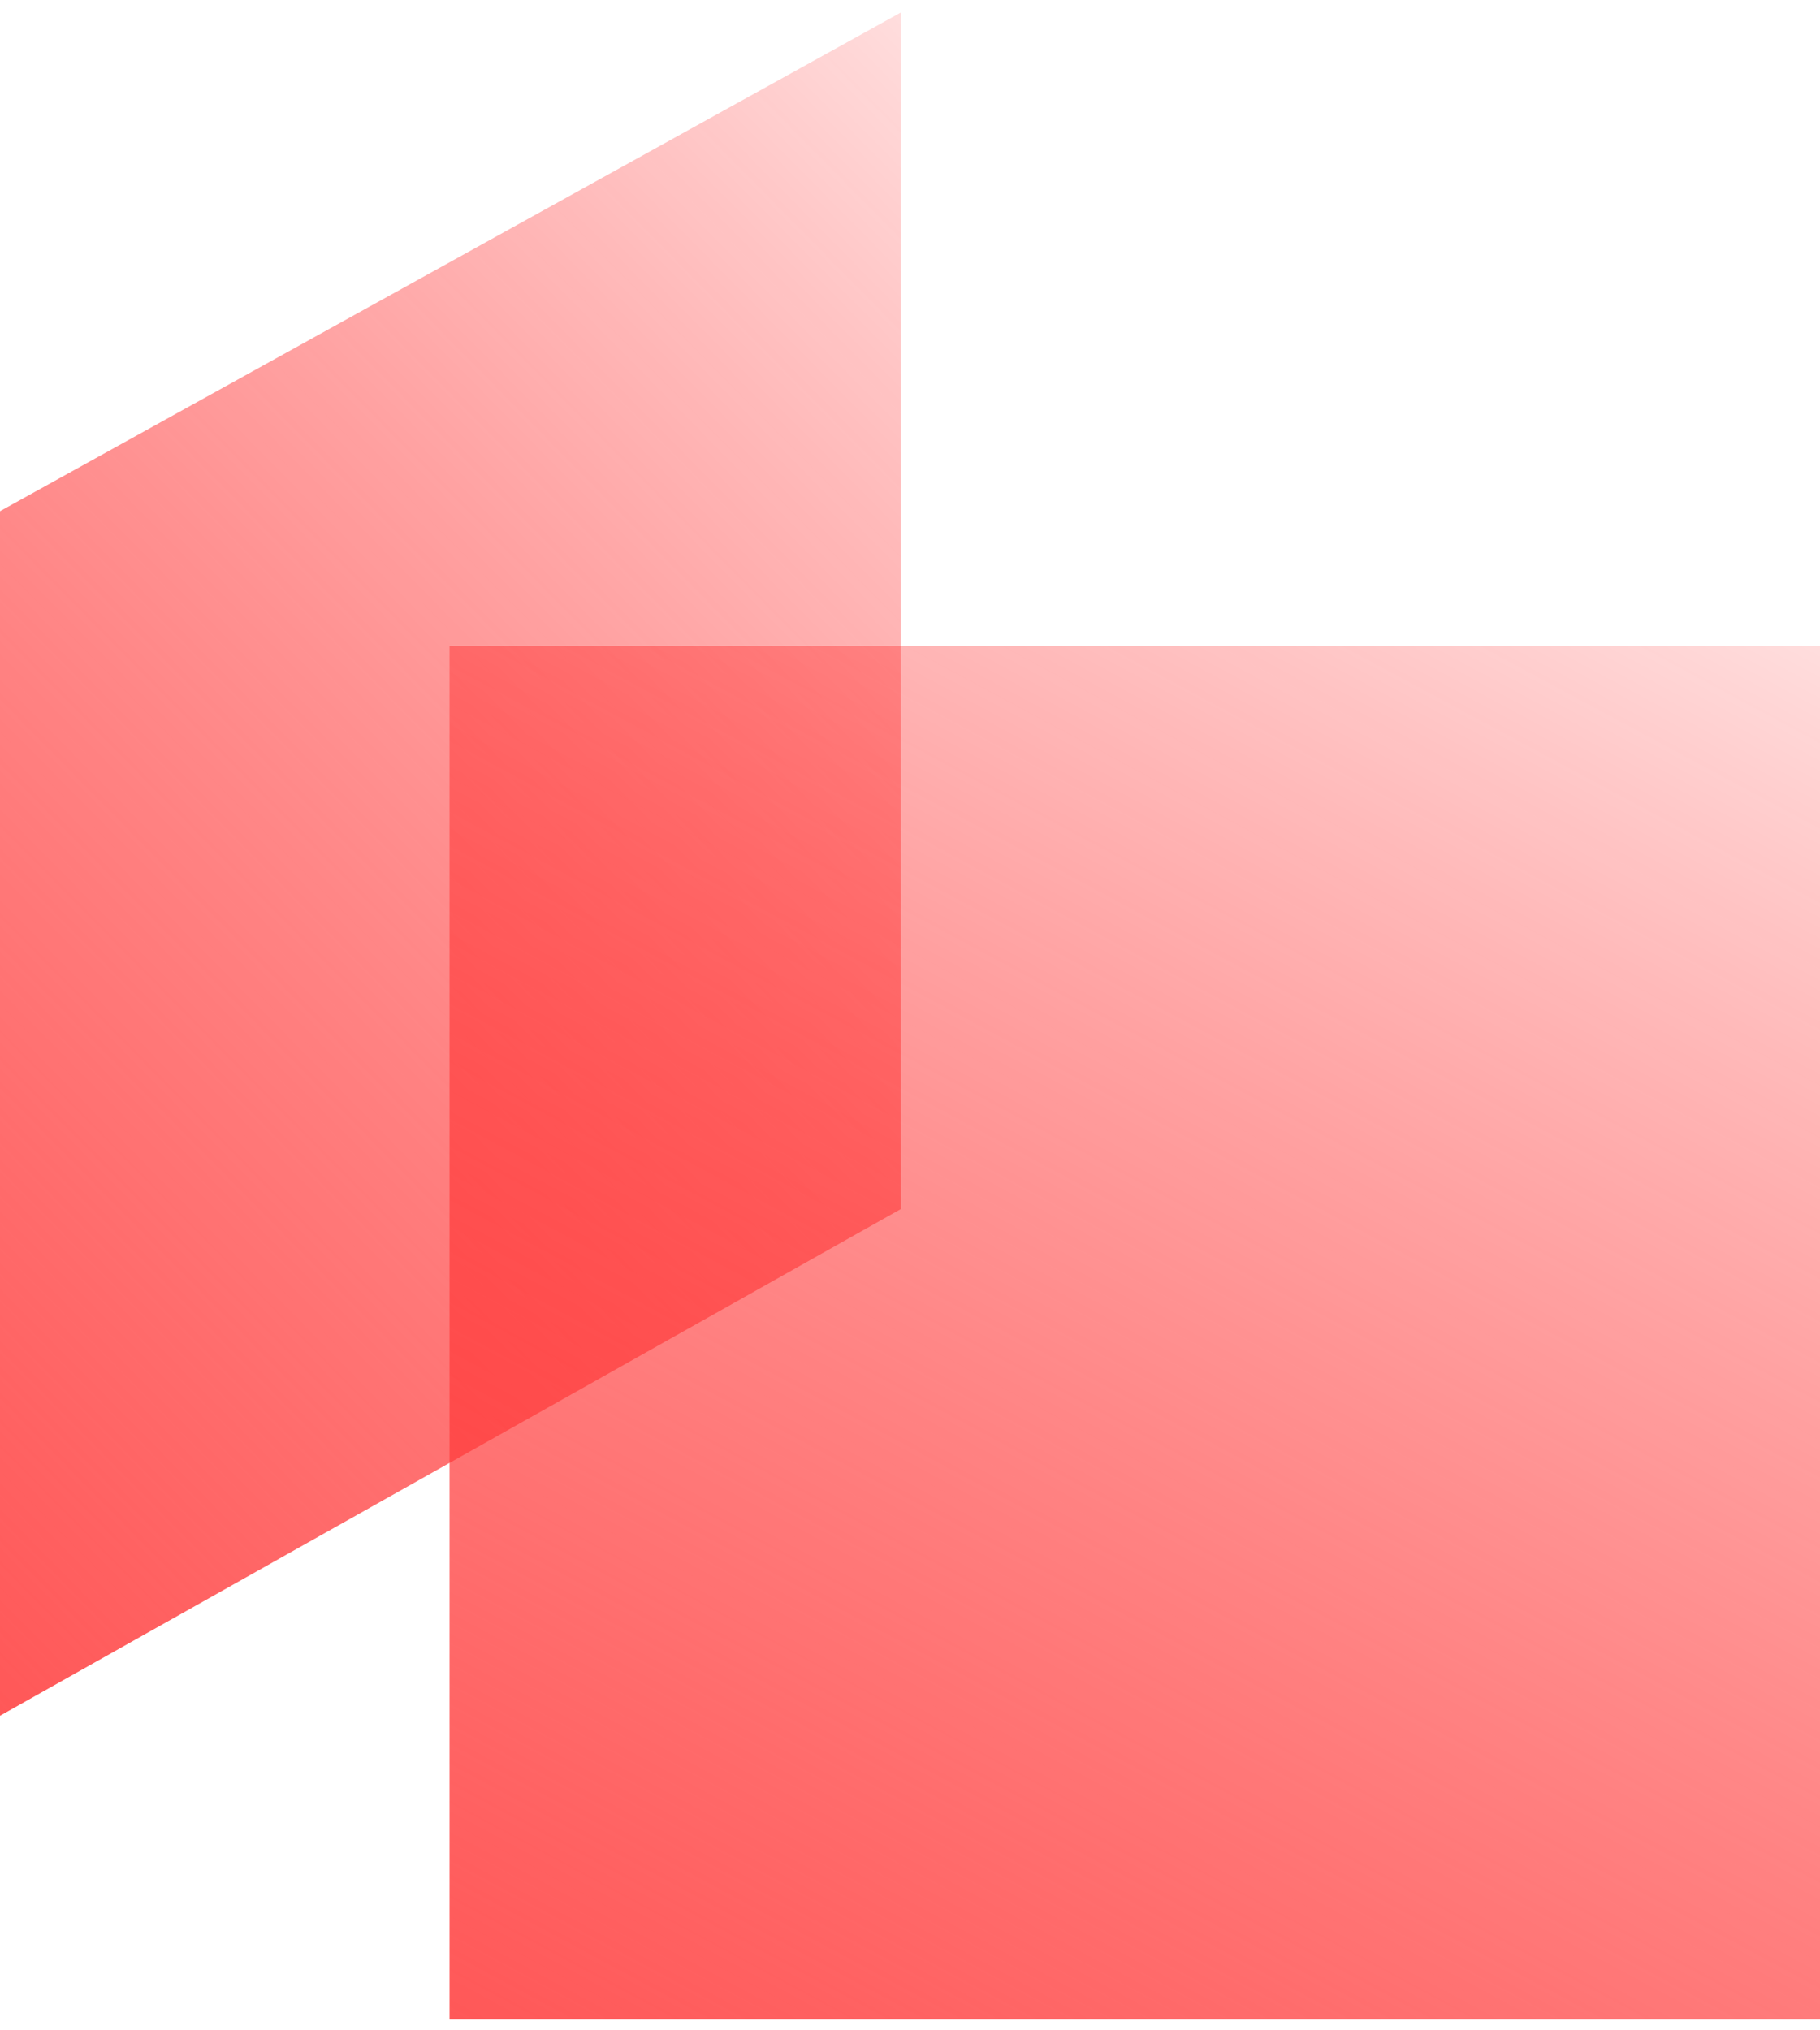 <svg width="78" height="87" fill="none" xmlns="http://www.w3.org/2000/svg"><g clip-path="url(#a)"><path d="M0 21.904V73.52l38.613-21.715V.533L0 21.903z" fill="url(#b)"/><path d="M78.002 27.677H19.266v58.856h58.736V27.677z" fill="url(#c)"/></g><defs><linearGradient id="b" x1="-13.627" y1="69.457" x2="57.163" y2="-.377" gradientUnits="userSpaceOnUse"><stop stop-color="#FF5151"/><stop offset="1" stop-color="red" stop-opacity="0"/></linearGradient><linearGradient id="c" x1="-1.464" y1="83.256" x2="46.144" y2="-5.339" gradientUnits="userSpaceOnUse"><stop stop-color="#FF5151"/><stop offset="1" stop-color="red" stop-opacity="0"/></linearGradient><clipPath id="a"><path fill="#fff" transform="translate(0 .533)" d="M0 0h78v86H0z"/></clipPath></defs></svg>